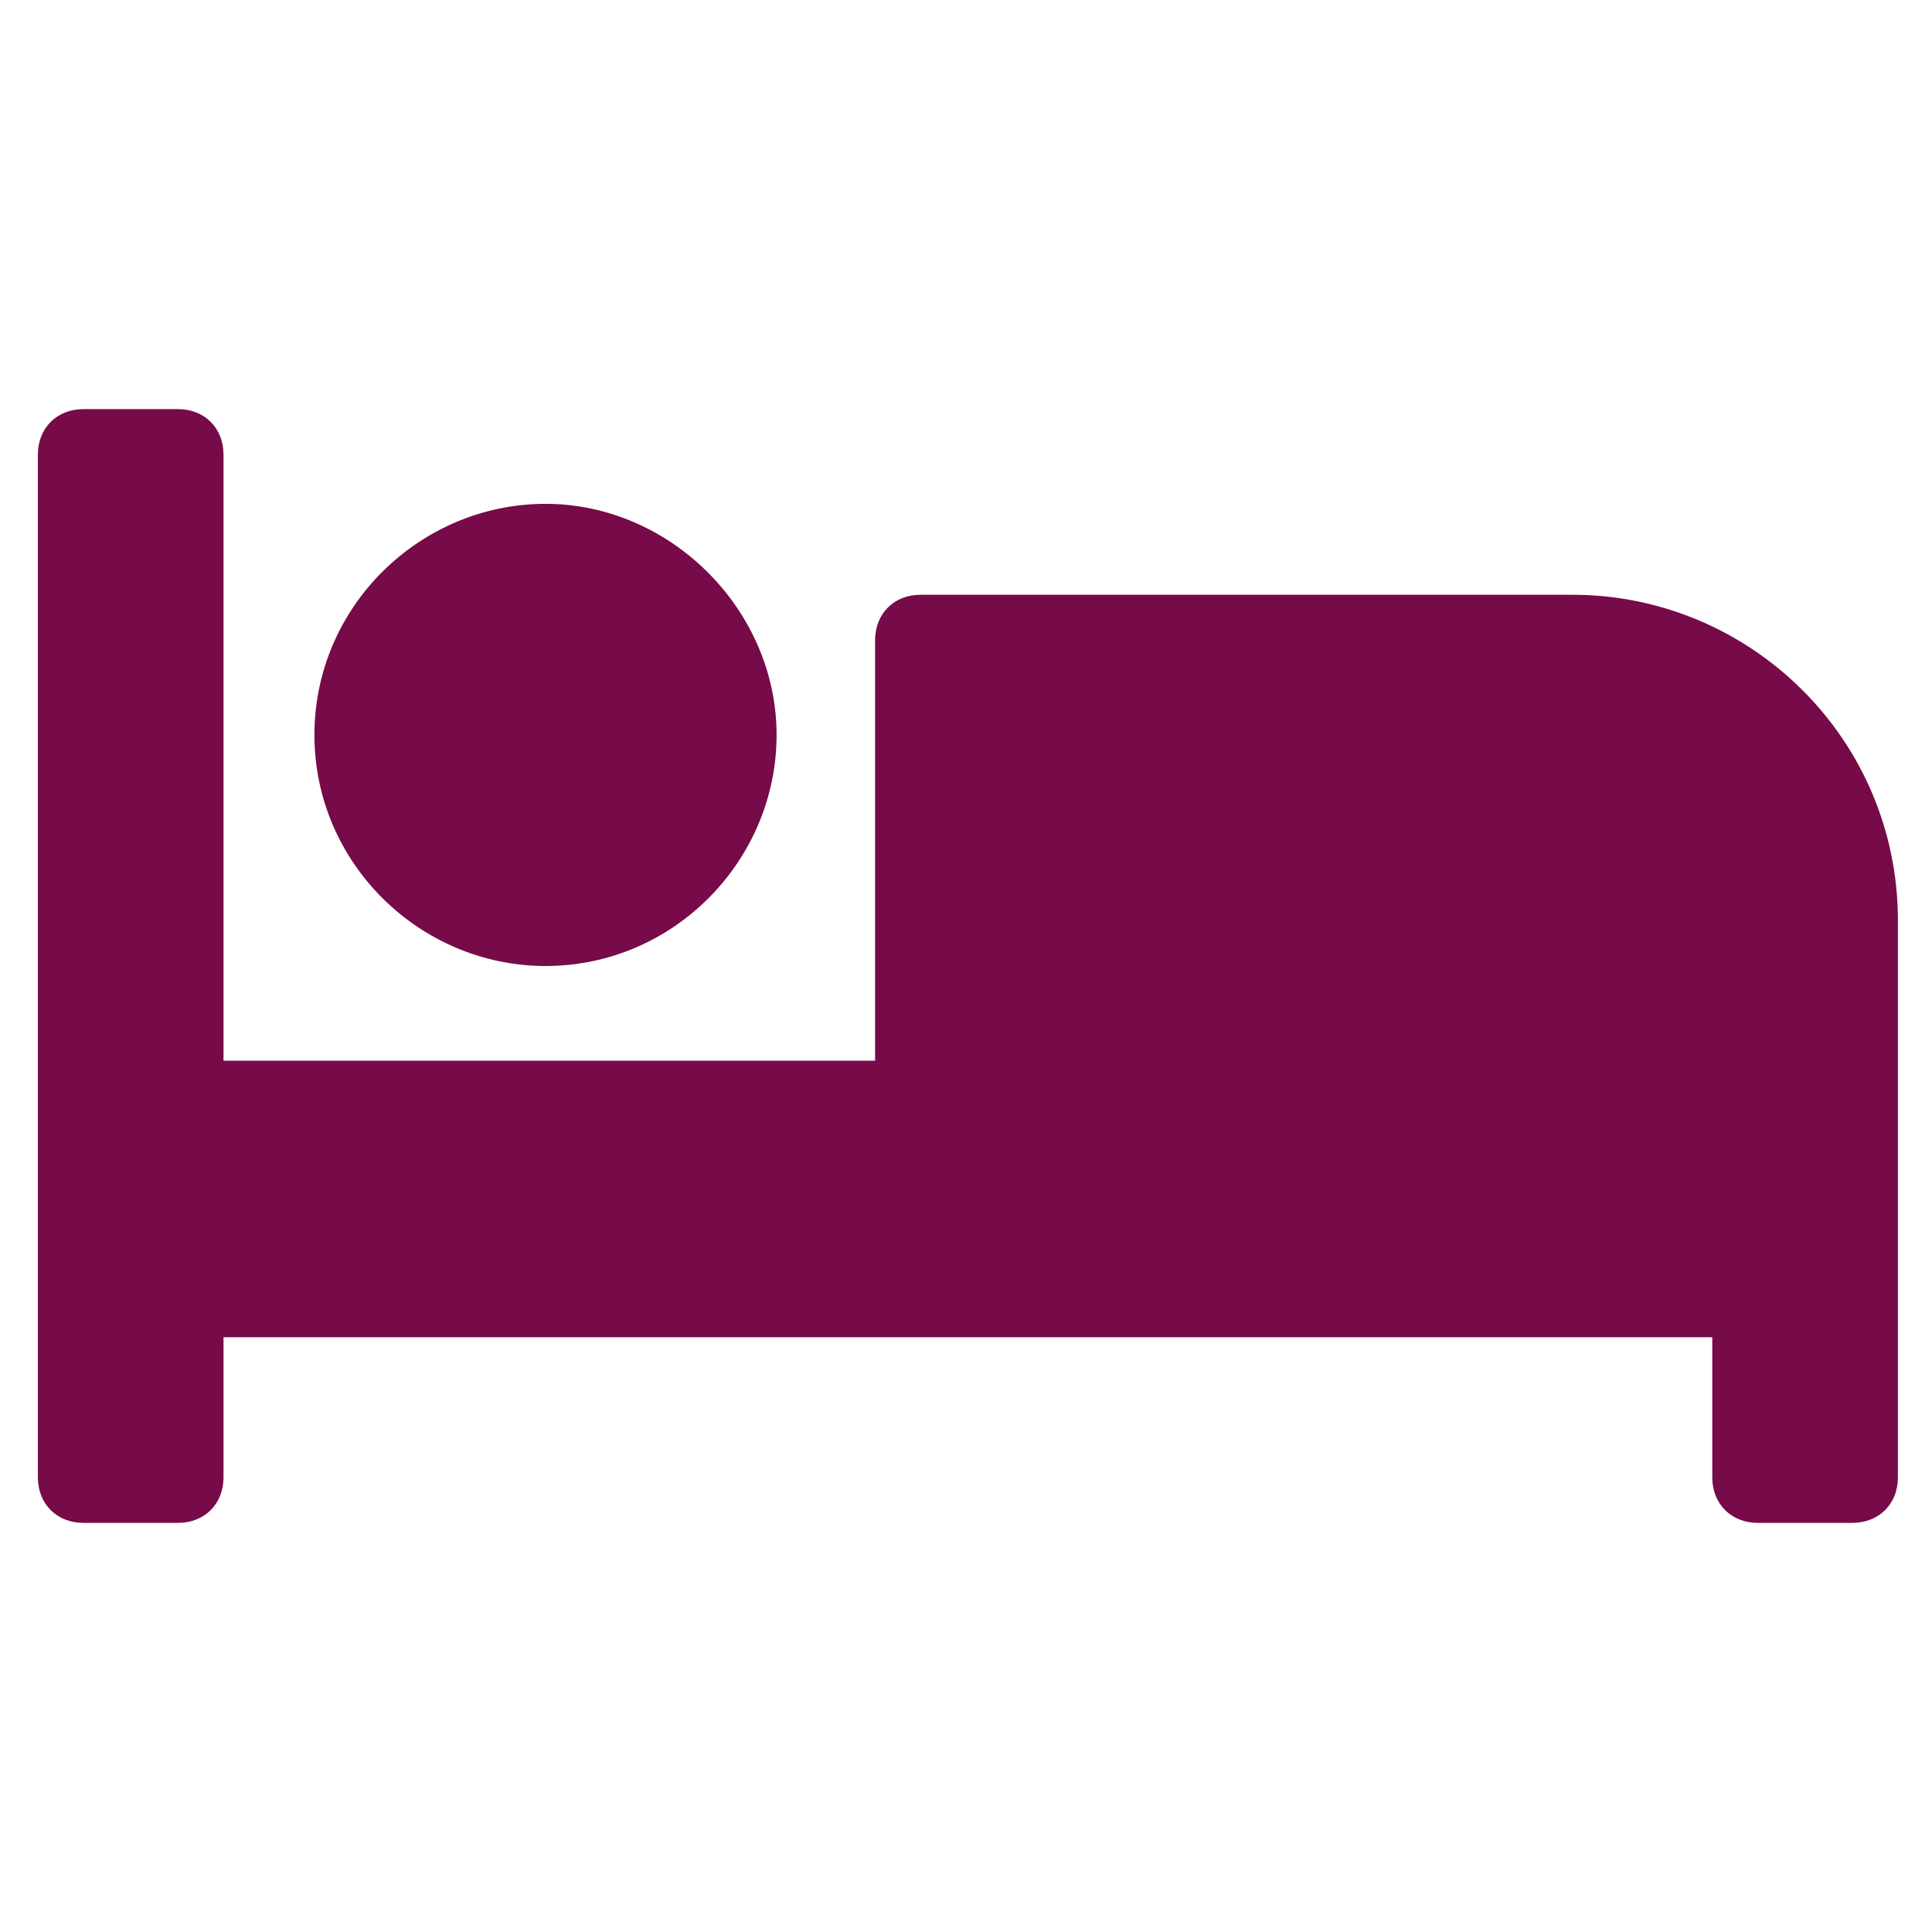 <?xml version="1.0" encoding="utf-8"?>
<!-- Generator: Adobe Illustrator 25.4.1, SVG Export Plug-In . SVG Version: 6.00 Build 0)  -->
<svg version="1.1" id="Calque_1" xmlns="http://www.w3.org/2000/svg" xmlns:xlink="http://www.w3.org/1999/xlink" x="0px" y="0px"
	 width="51px" height="51px" viewBox="0 0 51 51" style="enable-background:new 0 0 51 51;" xml:space="preserve">
<style type="text/css">
	.st0{fill:none;}
	.st1{fill:#770A48;}
</style>
<rect x="0.5" y="0.5" class="st0" width="50" height="50"/>
<g>
	<path class="st1" d="M14.4,25.5c3.4,0,6.1-2.8,6.1-6.1s-2.8-6.1-6.1-6.1S8.3,16,8.3,19.4S11.1,25.5,14.4,25.5z M41.5,15.7H24.3
		c-0.7,0-1.2,0.5-1.2,1.2V28H5.9V12c0-0.7-0.5-1.2-1.2-1.2H2.2c-0.7,0-1.2,0.5-1.2,1.2v27c0,0.7,0.5,1.2,1.2,1.2h2.5
		c0.7,0,1.2-0.5,1.2-1.2v-3.7h39.3V39c0,0.7,0.5,1.2,1.2,1.2h2.5c0.7,0,1.2-0.5,1.2-1.2V24.3C50.1,19.5,46.2,15.7,41.5,15.7z"/>
</g>
</svg>
